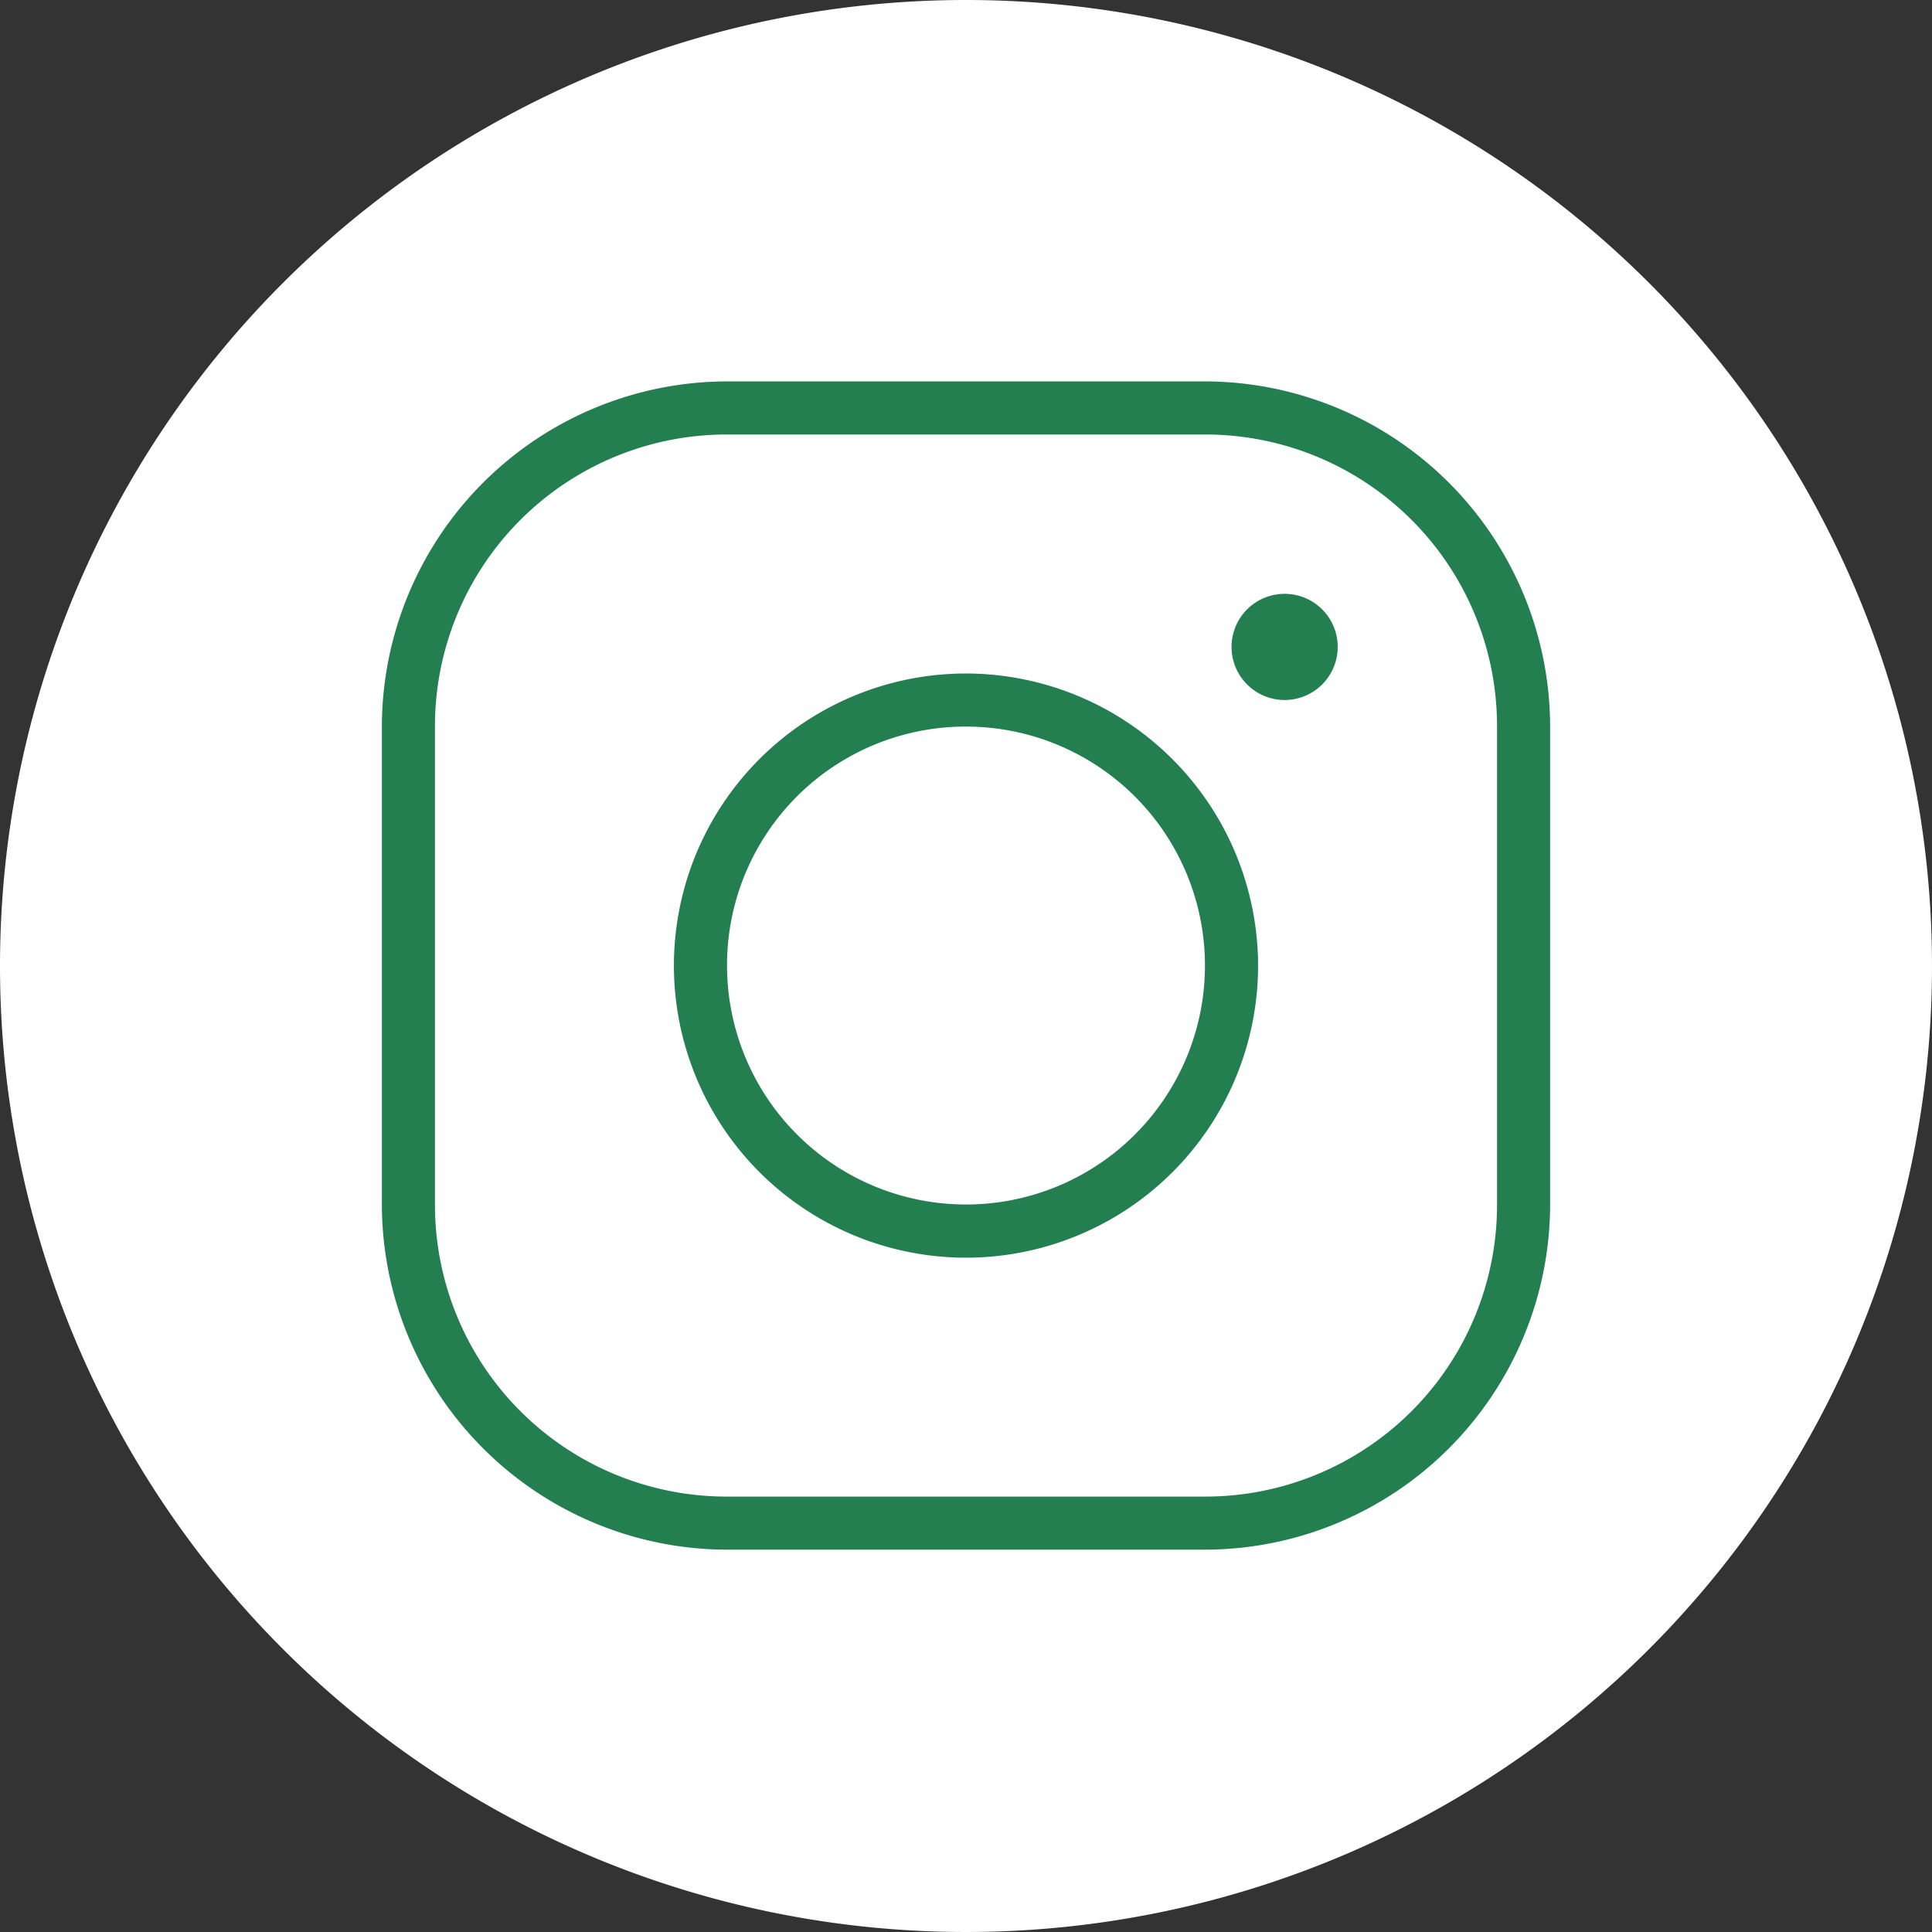 <svg xmlns="http://www.w3.org/2000/svg" width="38" height="38" viewBox="0 0 38 38">
  <rect x="0" y="0" width="38" height="38" fill="#333333" stroke="none"/>
  <g id="Groupe_48" data-name="Groupe 48" transform="translate(-999 -7281)">
    <path id="Tracé_70" data-name="Tracé 70" d="M19,0A19,19,0,1,1,0,19,19,19,0,0,1,19,0Z" transform="translate(999 7281)" fill="#fff"/>
    <path id="icons8-instagram_1_" data-name="icons8-instagram (1)" d="M9.789,3A6.8,6.8,0,0,0,3,9.789v9.4a6.8,6.8,0,0,0,6.789,6.789h9.4a6.8,6.8,0,0,0,6.789-6.789v-9.4A6.8,6.8,0,0,0,19.189,3Zm0,1.044h9.4a5.737,5.737,0,0,1,5.745,5.745v9.4a5.737,5.737,0,0,1-5.745,5.745h-9.4a5.737,5.737,0,0,1-5.745-5.745v-9.4A5.737,5.737,0,0,1,9.789,4.044ZM20.756,7.178A1.044,1.044,0,1,0,21.8,8.222,1.044,1.044,0,0,0,20.756,7.178ZM14.489,8.745a5.745,5.745,0,1,0,5.745,5.745A5.753,5.753,0,0,0,14.489,8.745Zm0,1.044a4.7,4.7,0,1,1-4.7,4.7A4.692,4.692,0,0,1,14.489,9.789Z" transform="translate(1003.511 7285.502)" fill="#237e50"/>
  </g>
</svg>
